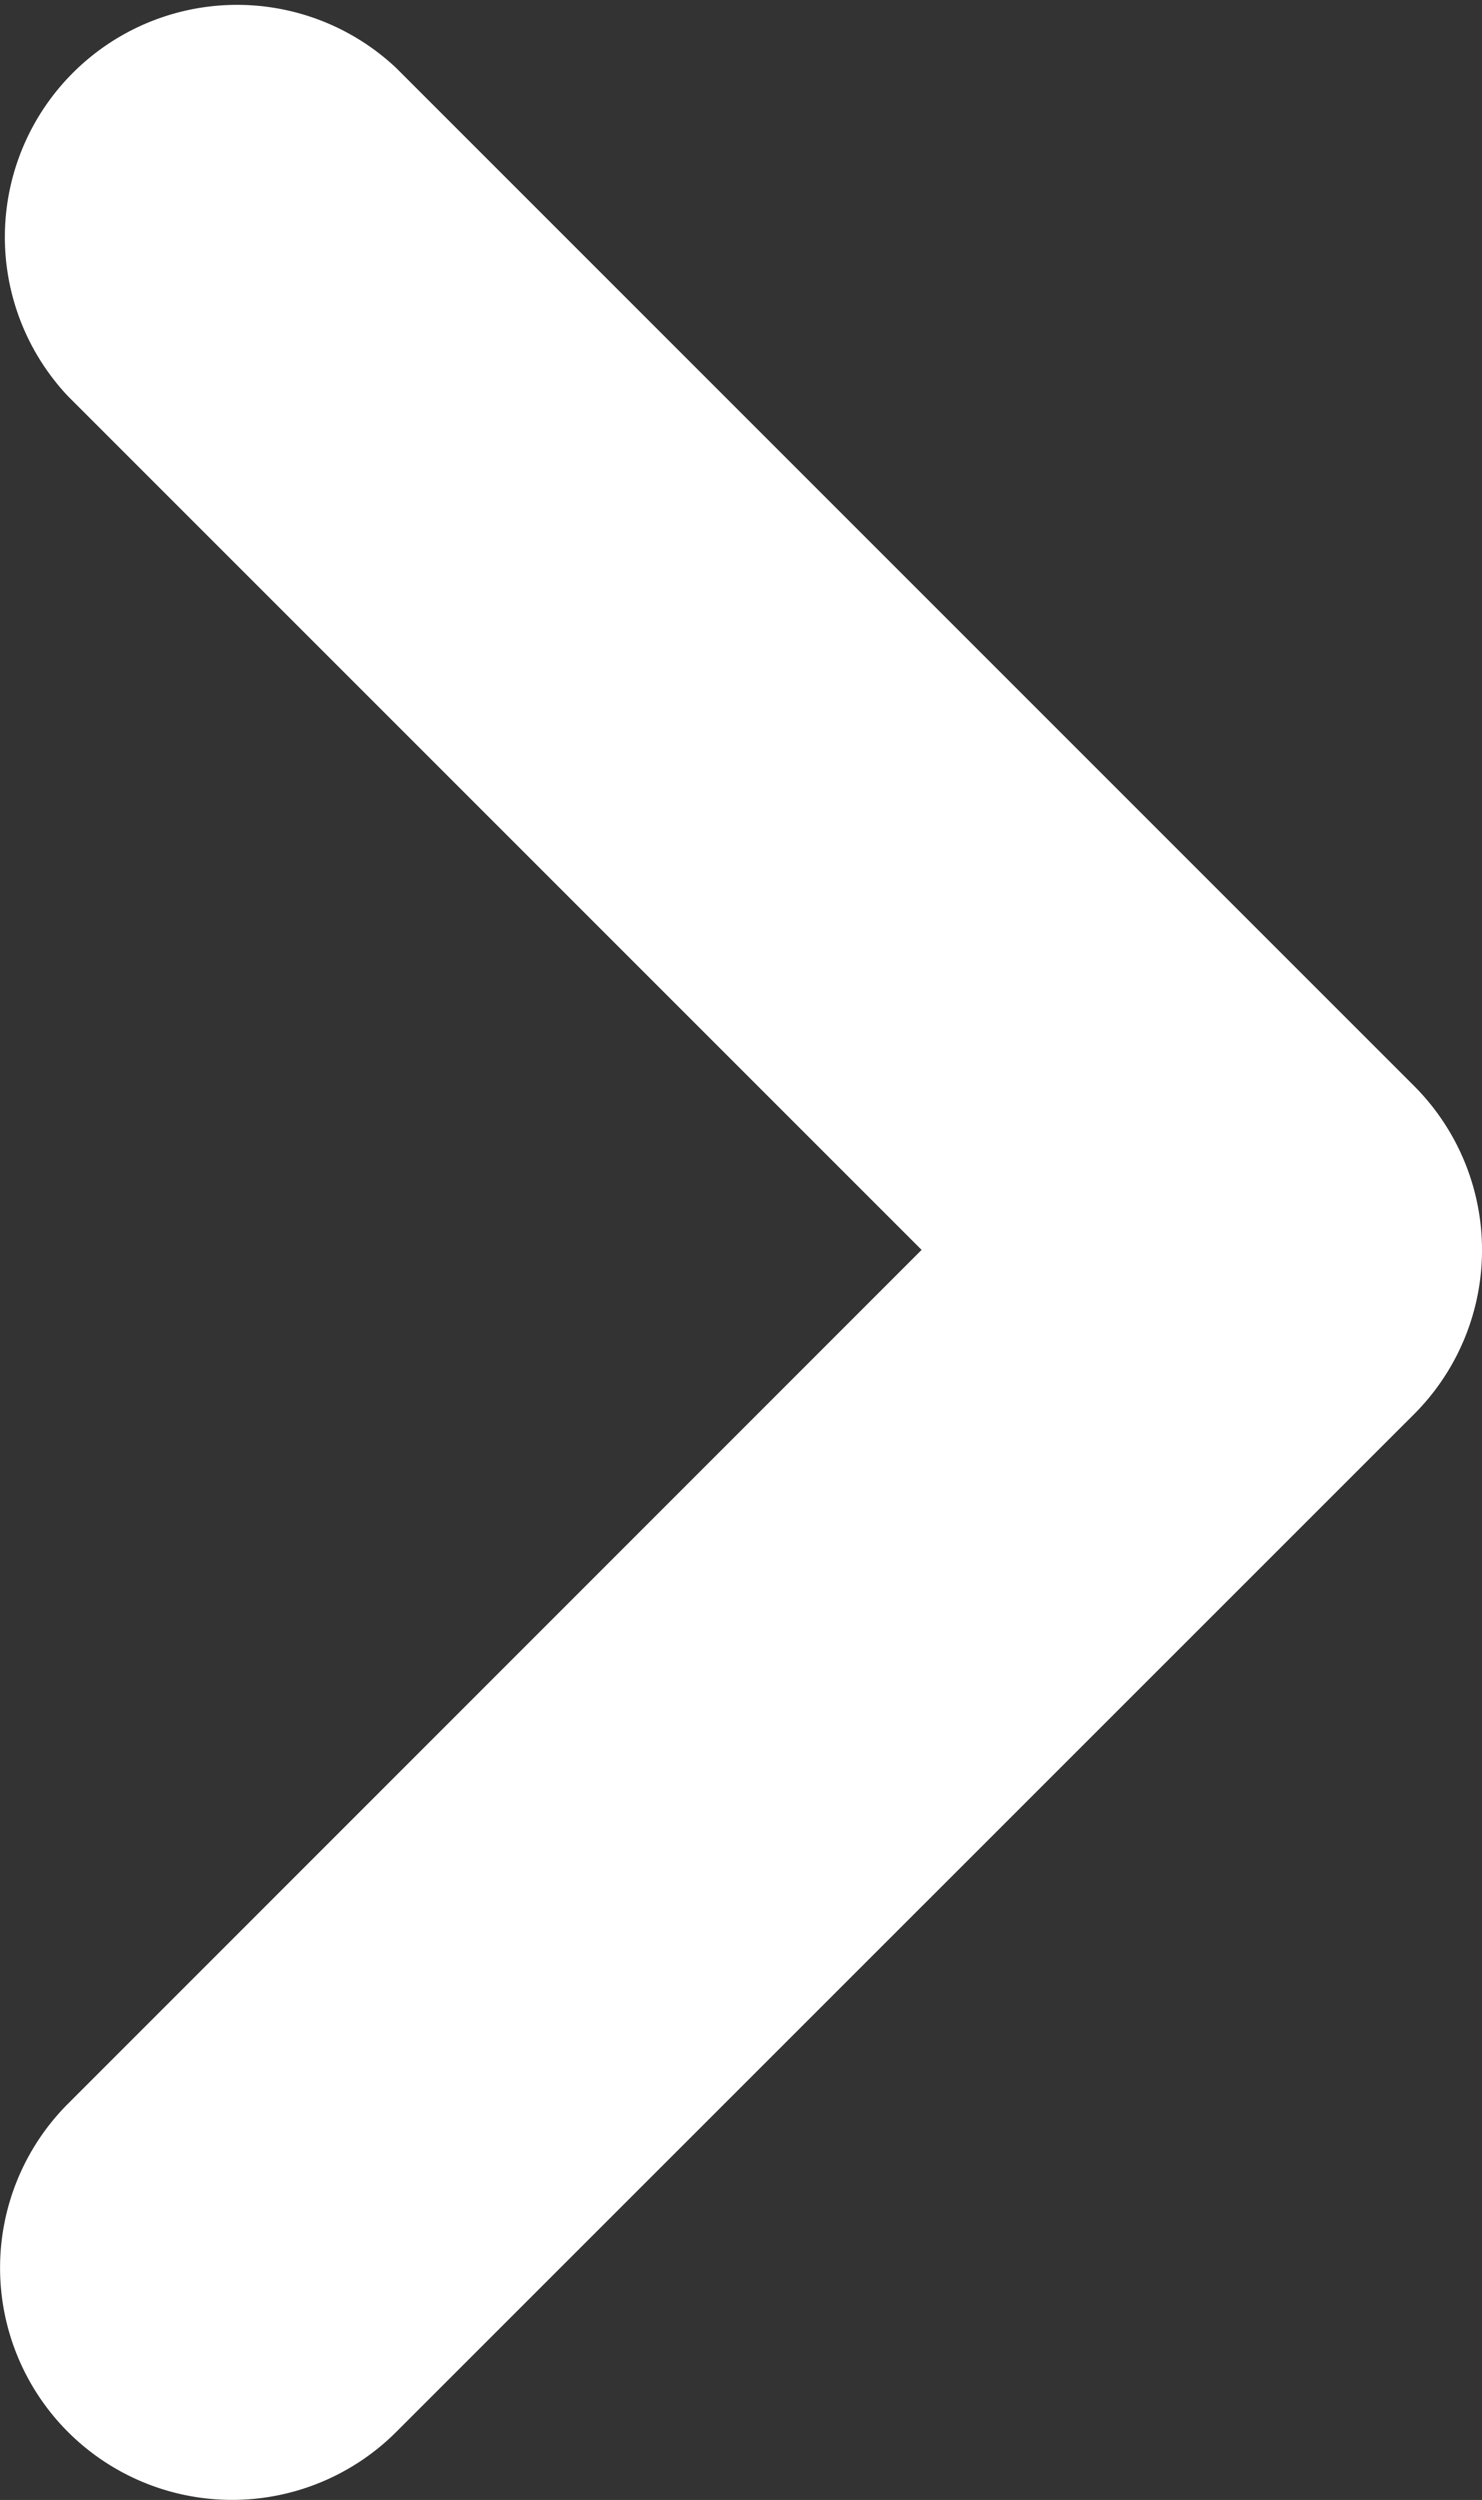 <svg xmlns="http://www.w3.org/2000/svg" width="8.936" height="15.073" viewBox="0 0 8.936 15.073">
  <rect x="0" y="0" width="8.936" height="15.073" fill="#333333" stroke="none"/>
  <path id="パス_1130" data-name="パス 1130" d="M.41,14.663a1.4,1.4,0,0,1,0-1.979L5.557,7.536.41,2.389A1.4,1.4,0,0,1,2.389.41L8.526,6.547a1.4,1.4,0,0,1,0,1.98L2.389,14.663a1.4,1.4,0,0,1-1.979,0" fill="#fff"/>
</svg>
